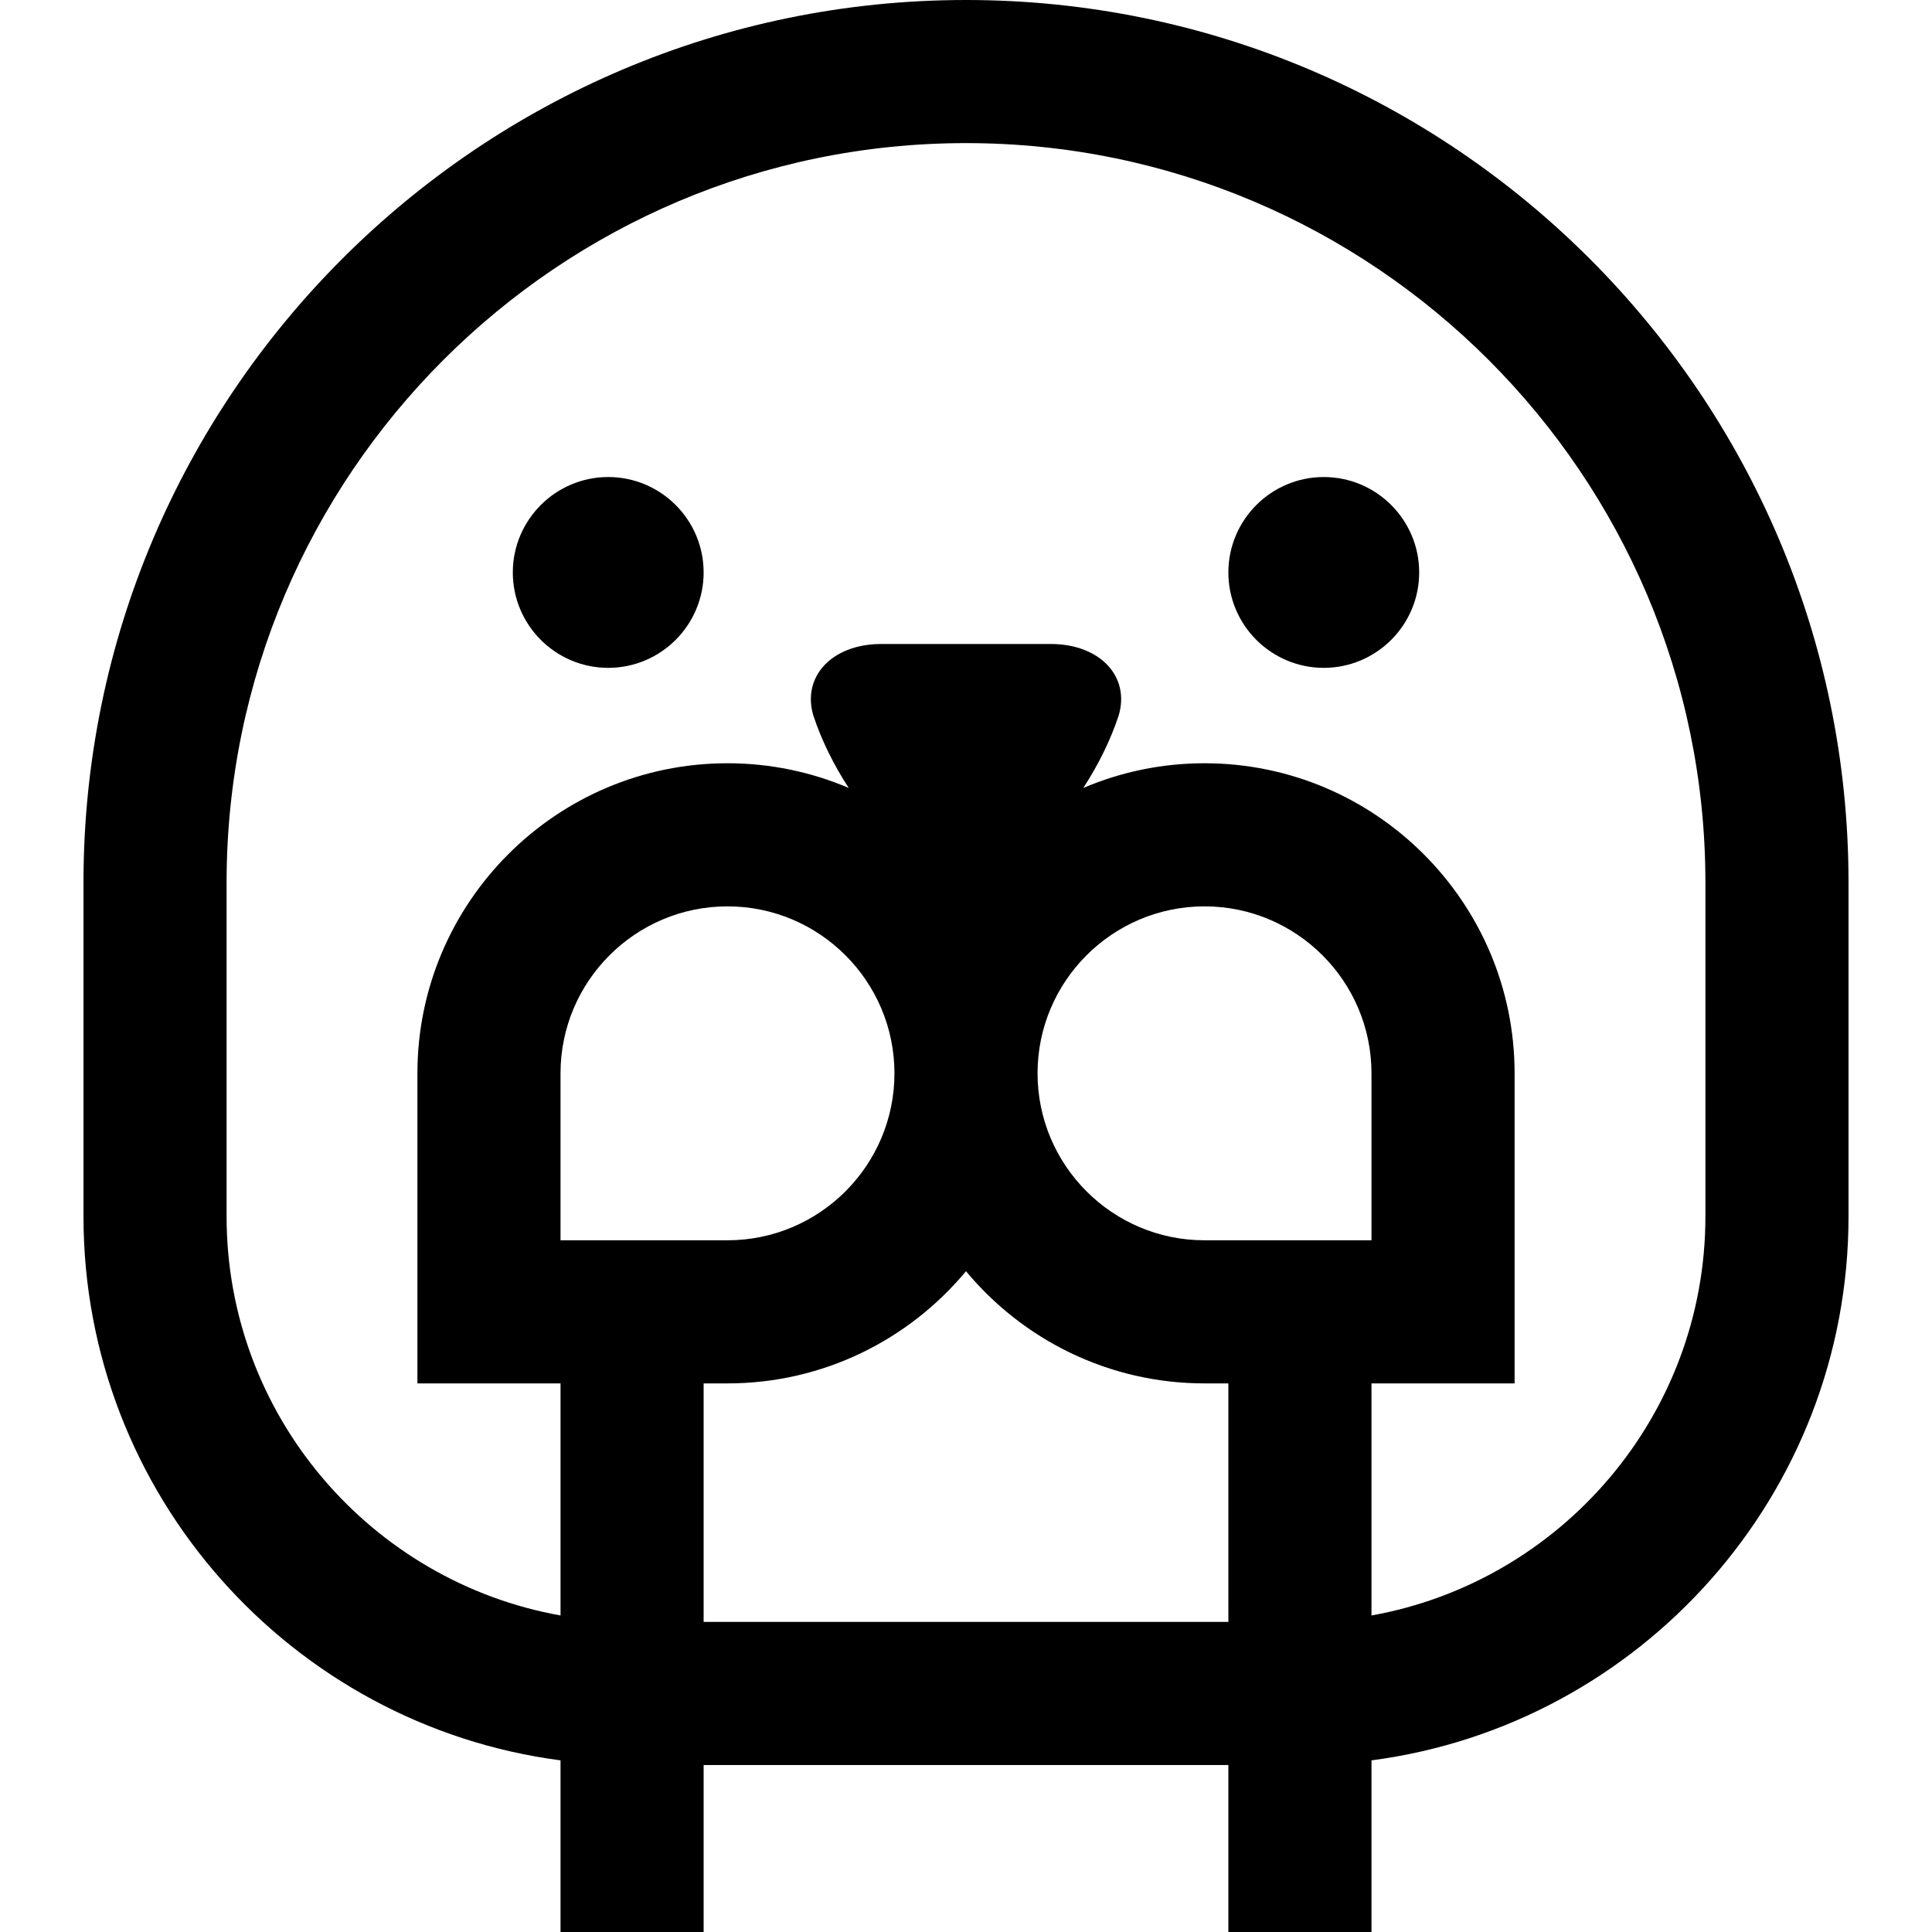 <?xml version="1.0" encoding="iso-8859-1"?>
<!-- Generator: Adobe Illustrator 19.0.0, SVG Export Plug-In . SVG Version: 6.00 Build 0)  -->
<svg version="1.1" id="Layer_1" xmlns="http://www.w3.org/2000/svg" xmlns:xlink="http://www.w3.org/1999/xlink" x="0px" y="0px"
	 viewBox="0 0 512 512" style="enable-background:new 0 0 512 512;" xml:space="preserve">
<g>
	<g>
		<path d="M256,0C127.041,0,22.125,104.915,22.125,233.875v88.493c0,73.738,55.182,134.823,126.419,144.146V512h37.926v-44.249
			h139.061V512h37.926v-45.486c71.237-9.321,126.419-70.407,126.419-144.146v-88.493C489.875,104.915,384.959,0,256,0z
			 M148.544,328.69v-44.247c0-24.398,19.849-44.247,44.247-44.247c24.398,0,44.247,19.849,44.247,44.247
			c0,24.398-19.849,44.247-44.247,44.247H148.544z M325.531,429.825H186.469v-63.21h6.321c25.391,0,48.124-11.58,63.21-29.731
			c15.086,18.15,37.818,29.731,63.21,29.731h6.321V429.825z M319.21,328.69c-24.398,0-44.247-19.849-44.247-44.247
			c0-24.398,19.849-44.247,44.247-44.247c24.398,0,44.247,19.849,44.247,44.247v44.247H319.21z M451.95,322.369
			c0,52.779-38.259,96.76-88.493,105.746v-61.499h37.926v-82.172c0-45.31-36.863-82.172-82.172-82.172
			c-11.397,0-22.257,2.336-32.133,6.548c3.983-6.086,7.253-12.743,9.378-19.19c3.069-10.303-4.863-18.828-17.699-18.963
			c-15.17,0-30.341,0-45.511,0c-12.834,0.135-20.768,8.661-17.699,18.963c2.125,6.447,5.394,13.103,9.378,19.19
			c-9.876-4.212-20.737-6.548-32.133-6.548c-45.31,0-82.172,36.863-82.172,82.172v82.172h37.926v61.499
			C98.31,419.129,60.05,375.147,60.05,322.369v-88.493c0-108.047,87.903-195.95,195.95-195.95s195.95,87.903,195.95,195.95V322.369z
			"/>
	</g>
</g>
<g>
	<g>
		<path d="M350.814,126.419c-13.936,0-25.279,11.34-25.284,25.284c0,13.942,11.34,25.284,25.28,25.284h0.004
			c13.942,0,25.284-11.342,25.284-25.284C376.098,137.761,364.756,126.419,350.814,126.419z"/>
	</g>
</g>
<g>
	<g>
		<path d="M161.186,126.419c-13.936,0-25.279,11.34-25.284,25.284c0,13.942,11.34,25.284,25.28,25.284h0.004
			c13.941,0,25.284-11.342,25.284-25.284C186.469,137.761,175.127,126.419,161.186,126.419z"/>
	</g>
</g>
<g>
</g>
<g>
</g>
<g>
</g>
<g>
</g>
<g>
</g>
<g>
</g>
<g>
</g>
<g>
</g>
<g>
</g>
<g>
</g>
<g>
</g>
<g>
</g>
<g>
</g>
<g>
</g>
<g>
</g>
</svg>
